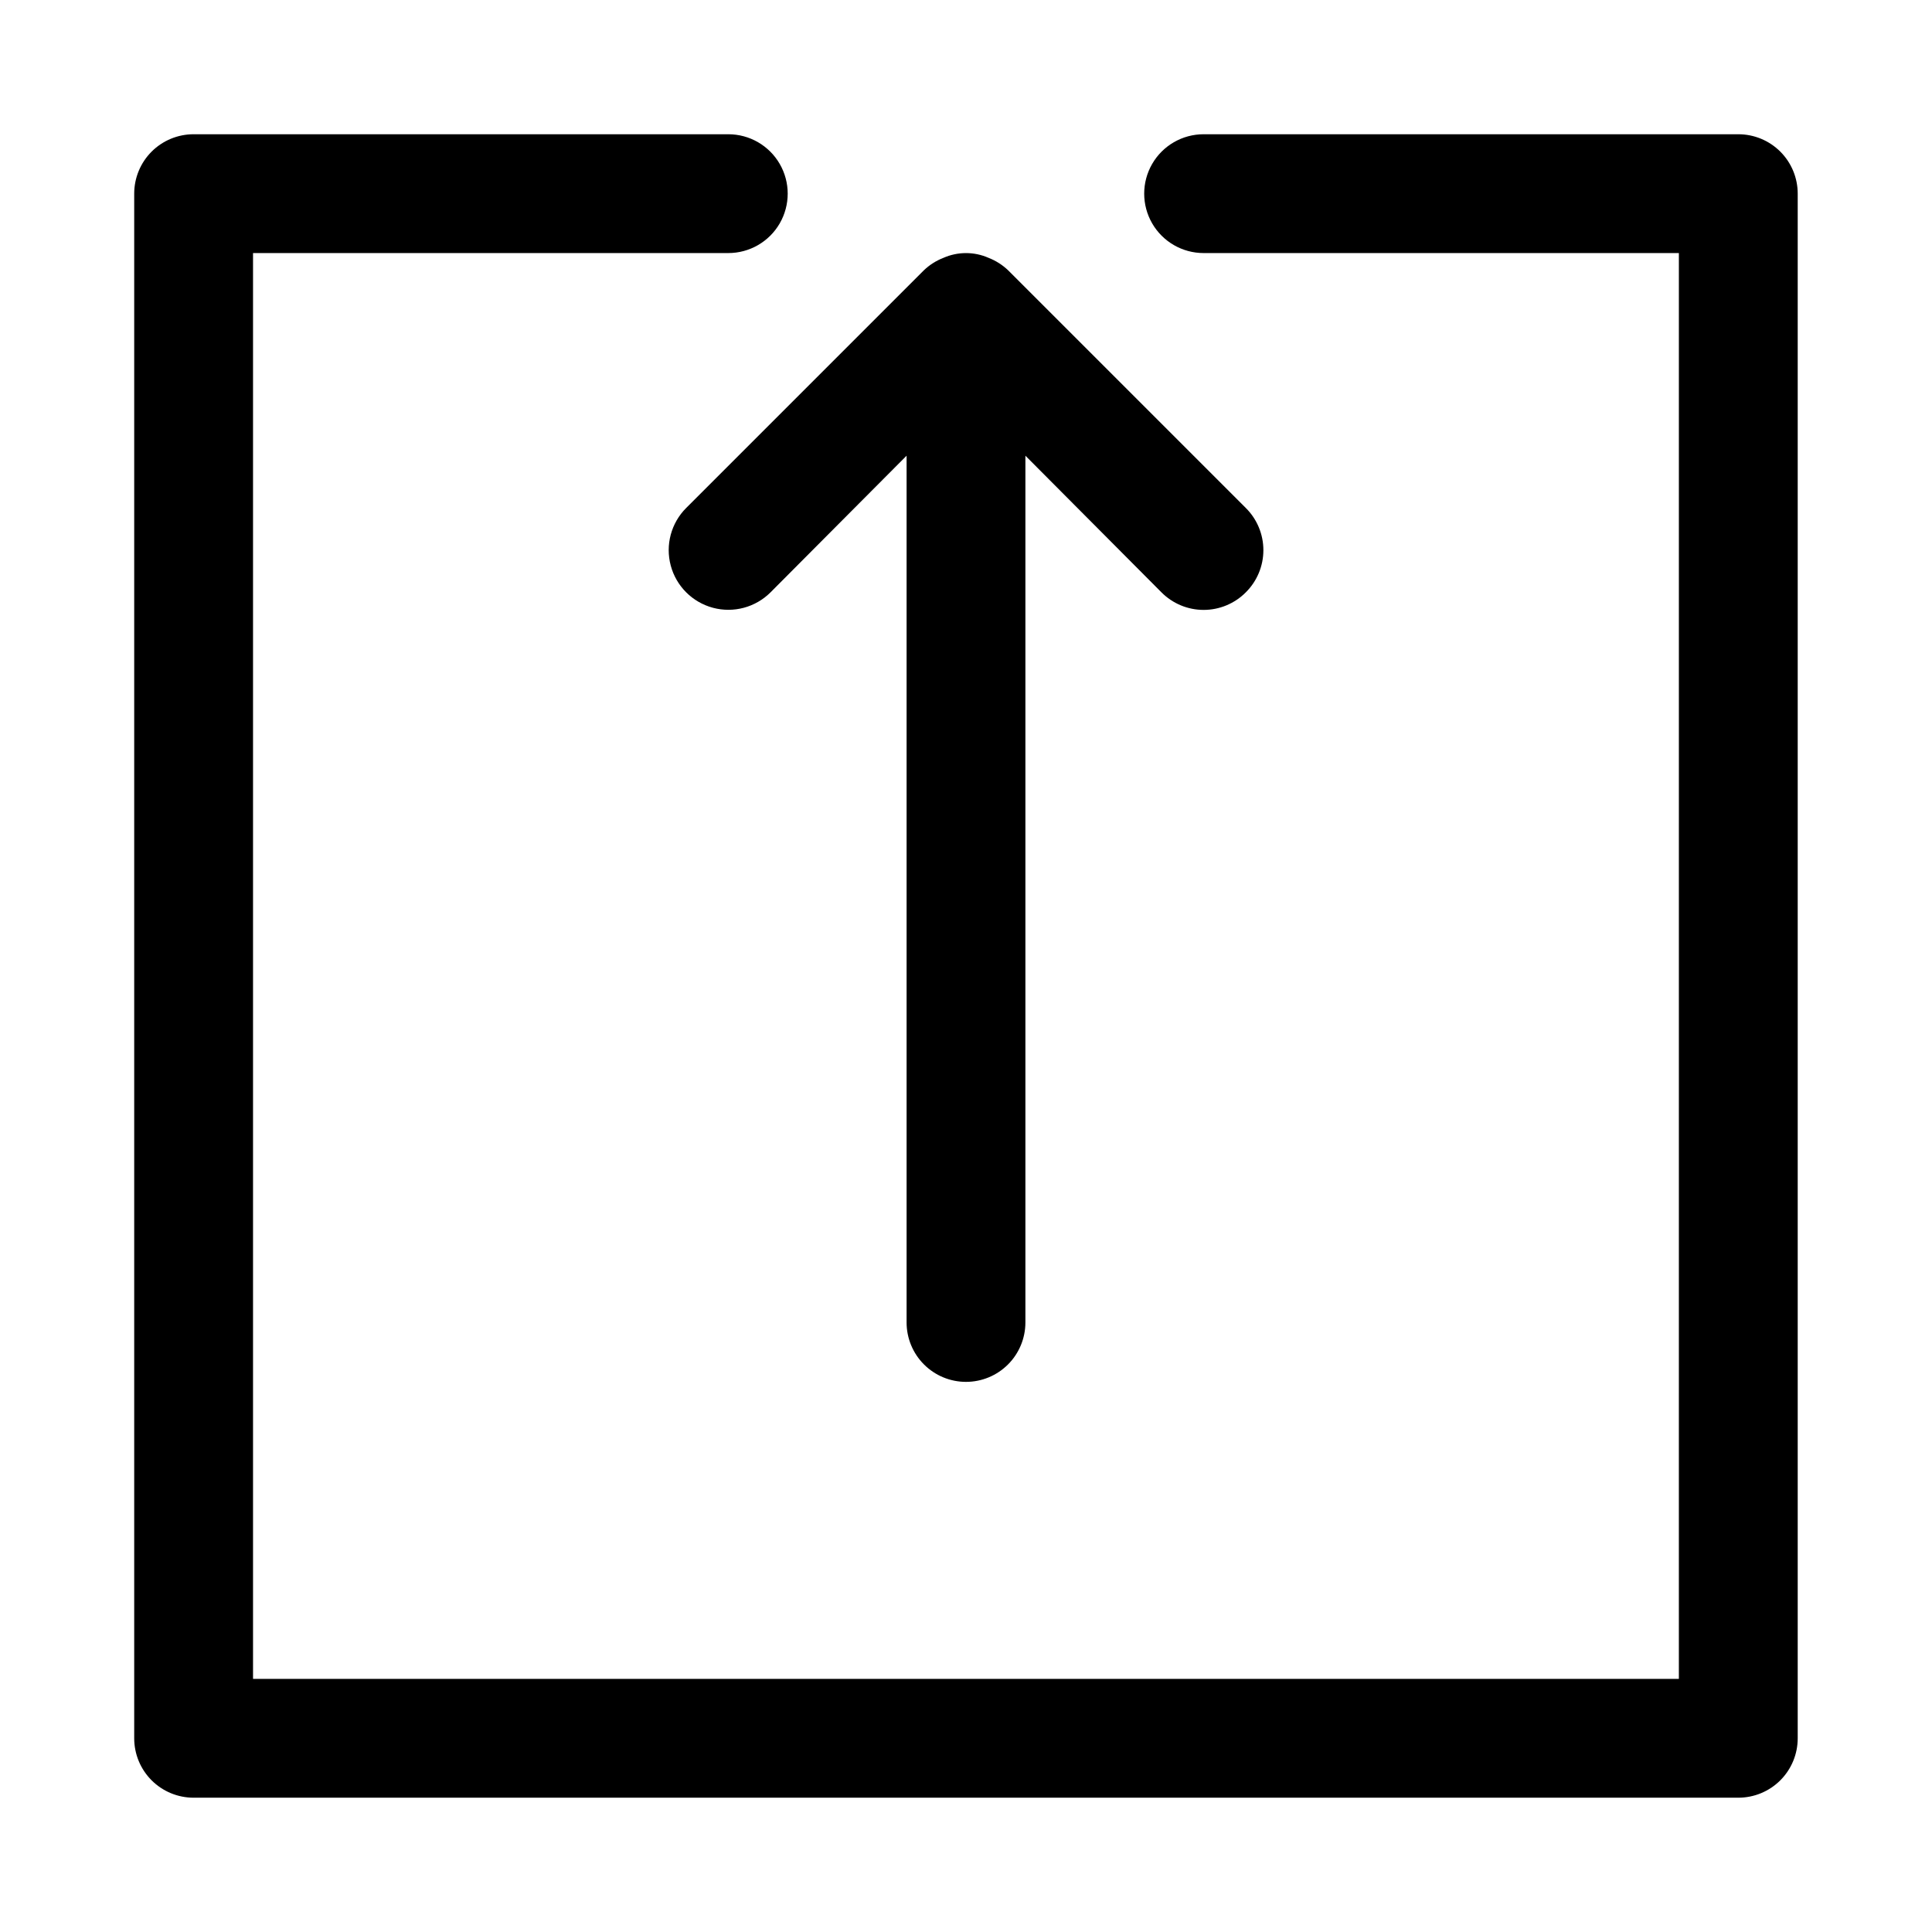 <?xml version="1.0" encoding="UTF-8"?>
<!-- Uploaded to: SVG Find, www.svgfind.com, Generator: SVG Find Mixer Tools -->
<svg fill="#000000" width="800px" height="800px" version="1.1" viewBox="144 144 512 512" xmlns="http://www.w3.org/2000/svg">
 <g>
  <path d="m195.32 620.41h409.35c4.176 0 8.18-1.656 11.133-4.609 2.953-2.953 4.609-6.957 4.609-11.133v-409.35c0-4.176-1.656-8.18-4.609-11.133-2.953-2.949-6.957-4.609-11.133-4.609h-141.7c-5.625 0-10.824 3-13.637 7.871s-2.812 10.875 0 15.746c2.812 4.871 8.012 7.871 13.637 7.871h125.95l-0.004 377.86h-377.86v-377.86h125.95c5.625 0 10.82-3 13.633-7.871 2.812-4.871 2.812-10.875 0-15.746s-8.008-7.871-13.633-7.871h-141.7c-4.176 0-8.18 1.66-11.133 4.609-2.949 2.953-4.609 6.957-4.609 11.133v409.35c0 4.176 1.66 8.18 4.609 11.133 2.953 2.953 6.957 4.609 11.133 4.609z"/>
  <path d="m400 510.21c4.176 0 8.18-1.66 11.133-4.613 2.949-2.949 4.609-6.957 4.609-11.133v-229.7l36.055 36.211c2.957 2.981 6.981 4.656 11.18 4.656 4.195 0 8.219-1.676 11.176-4.656 2.981-2.957 4.656-6.981 4.656-11.18 0-4.195-1.676-8.223-4.656-11.176l-62.977-62.977c-1.496-1.434-3.262-2.559-5.195-3.309-3.809-1.684-8.152-1.684-11.965 0-1.934 0.75-3.699 1.875-5.195 3.309l-62.977 62.977c-3.992 3.992-5.555 9.812-4.09 15.27 1.461 5.453 5.723 9.715 11.176 11.176 5.457 1.465 11.277-0.098 15.27-4.09l36.055-36.211v229.7c0 4.176 1.66 8.184 4.613 11.133 2.953 2.953 6.957 4.613 11.133 4.613z"/>
 </g>
</svg>